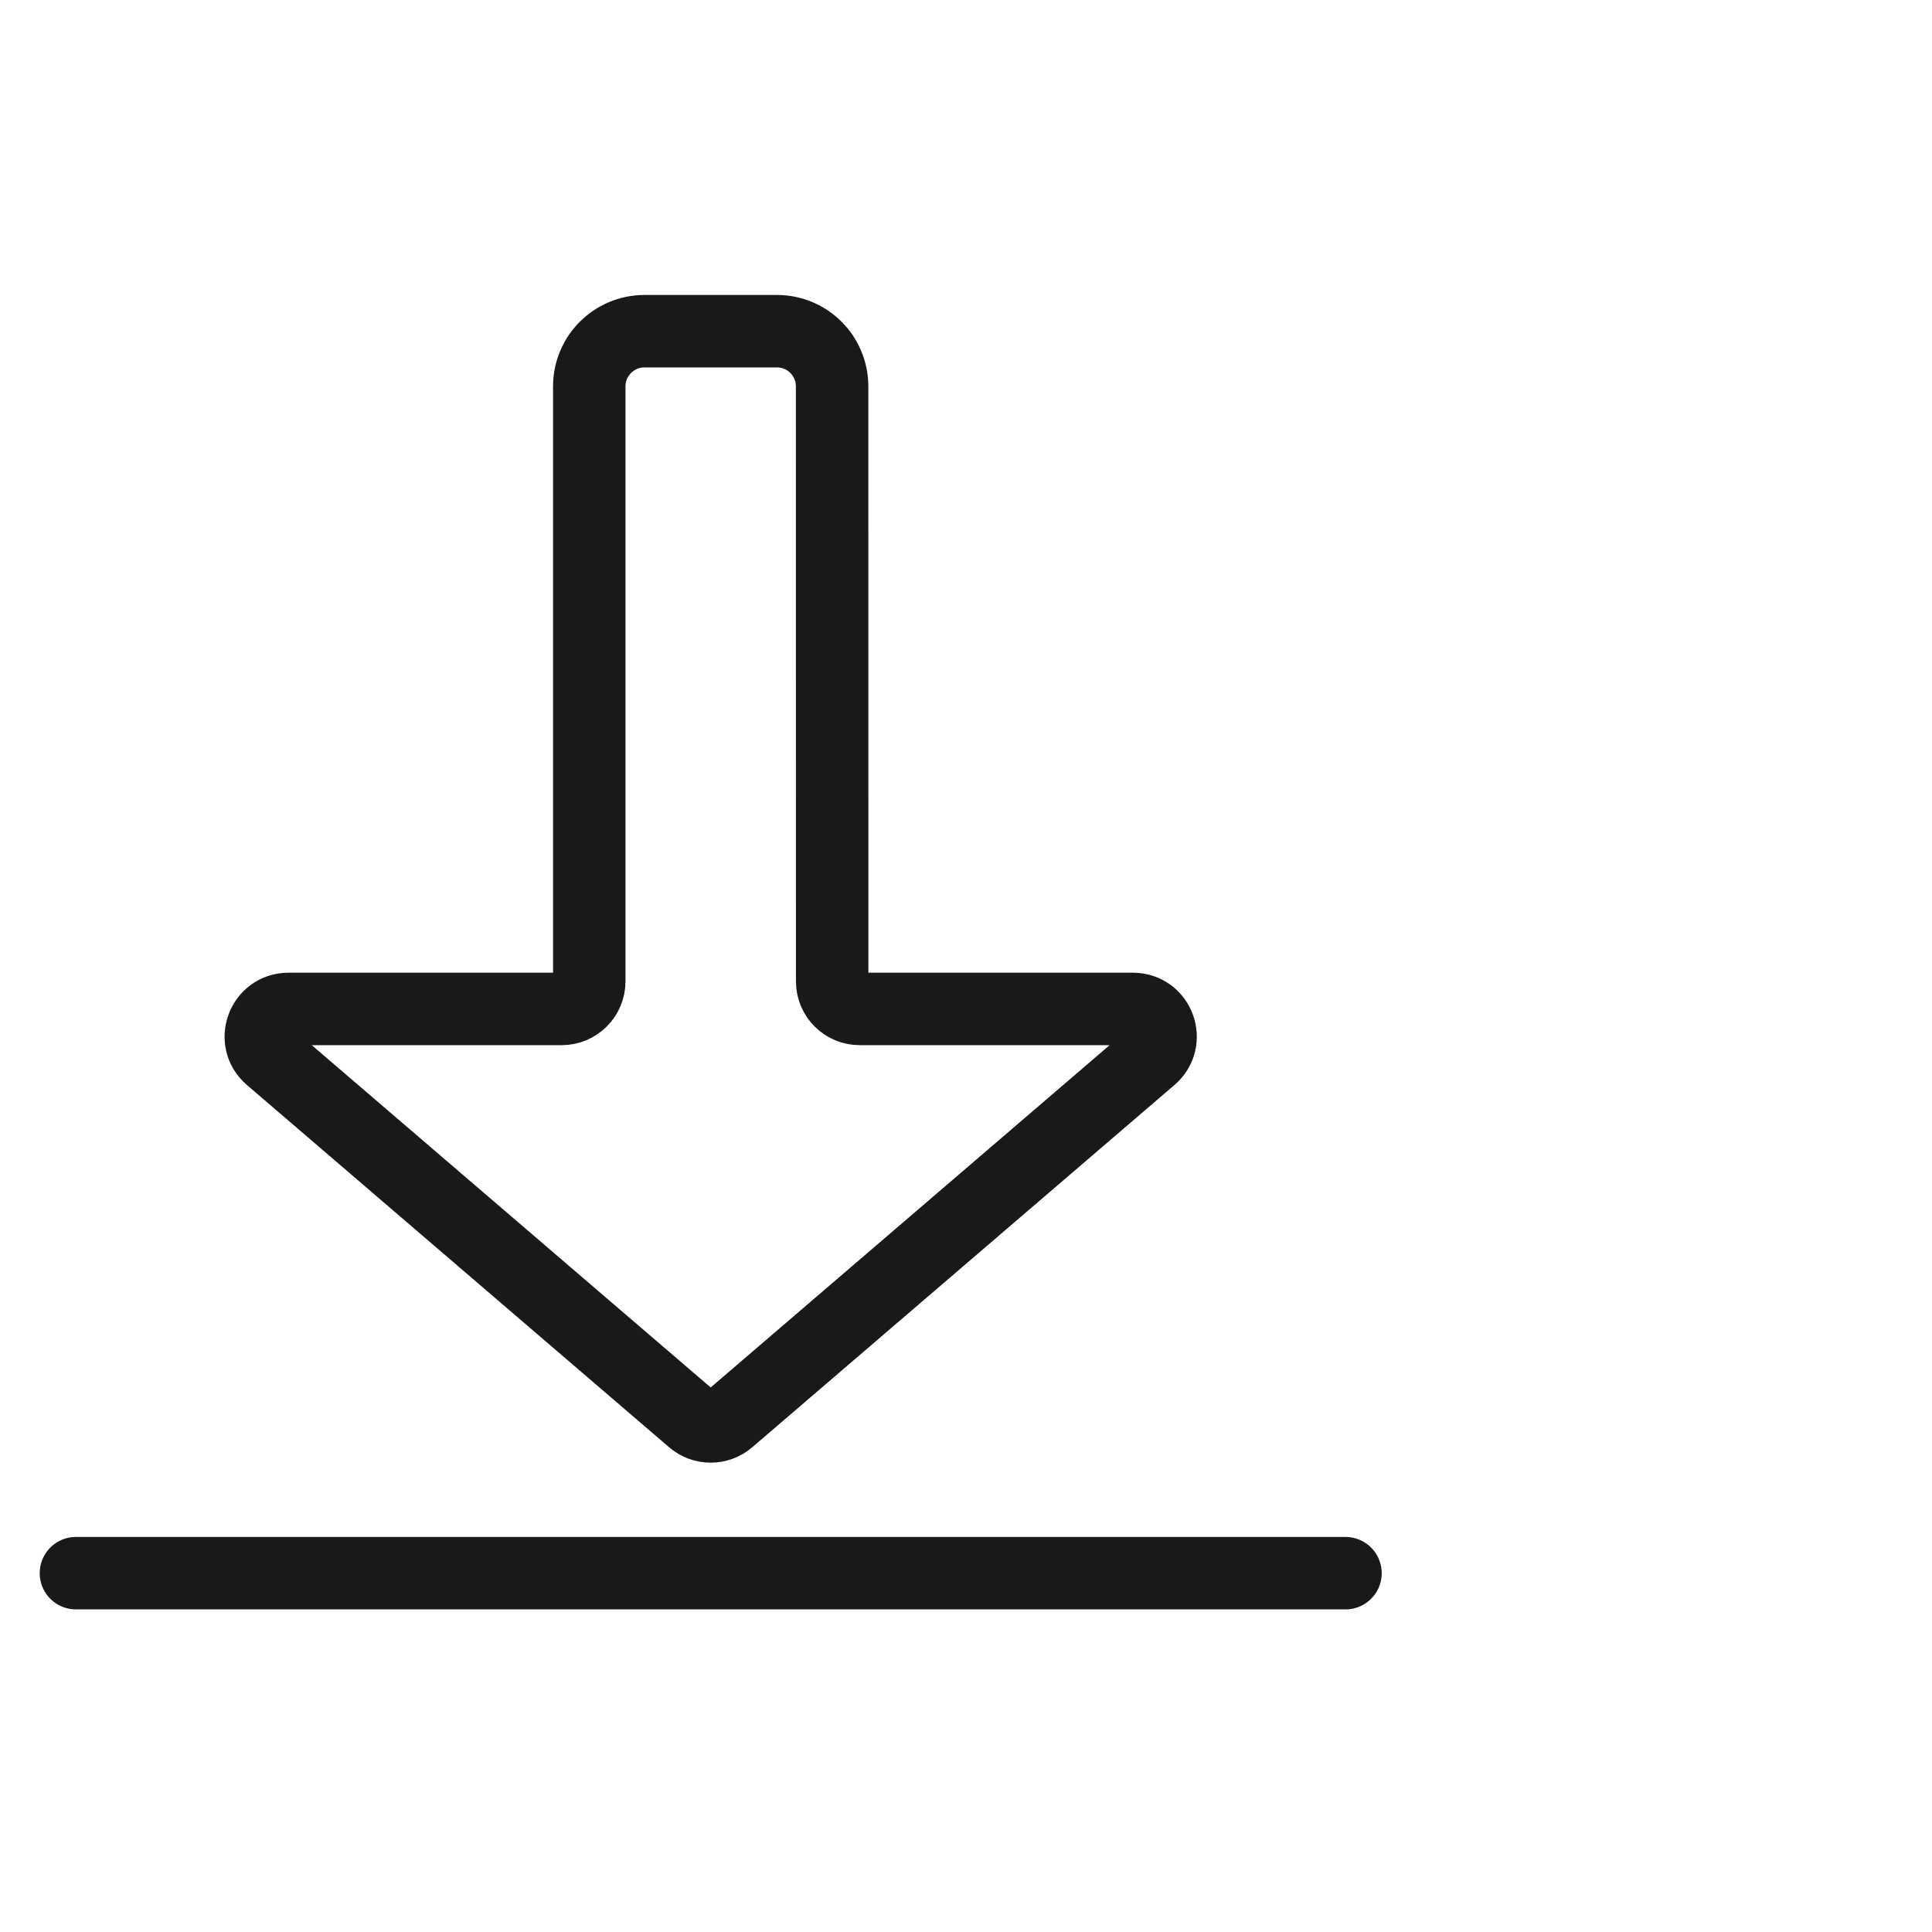 <svg viewBox="0 0 40 40" xmlns="http://www.w3.org/2000/svg" xmlns:xlink="http://www.w3.org/1999/xlink" width="40" height="40" fill="none" customFrame="#000000">
	<g id="icon_mb_2">
		<rect id="矩形 40" width="40" height="40" x="0" y="0" opacity="0" fill="rgb(196,196,196)" />
		<g id="组合 18584">
			<g id="icon_2">
				<rect id="矩形 517" width="27.429" height="27.429" x="1" y="6" opacity="0" fill="rgb(196,196,196)" />
				<path id="矢量 155" d="M1.572 32.571L27.857 32.571" stroke="rgb(25,25,25)" stroke-linecap="round" stroke-width="1.5" />
				<path id="矢量 156" d="M17.229 20.318C17.229 20.633 17.484 20.889 17.8 20.889L23.456 20.889C23.987 20.889 24.231 21.549 23.828 21.894L15.086 29.395C14.872 29.579 14.556 29.579 14.342 29.395L5.6 21.894C5.197 21.549 5.442 20.889 5.972 20.889L11.629 20.889C11.944 20.889 12.2 20.633 12.2 20.318L12.2 8C12.2 7.369 12.712 6.857 13.343 6.857L16.086 6.857C16.717 6.857 17.228 7.369 17.228 8L17.229 20.318Z" stroke="rgb(25,25,25)" stroke-width="1.5" />
			</g>
		</g>
	</g>
</svg>

